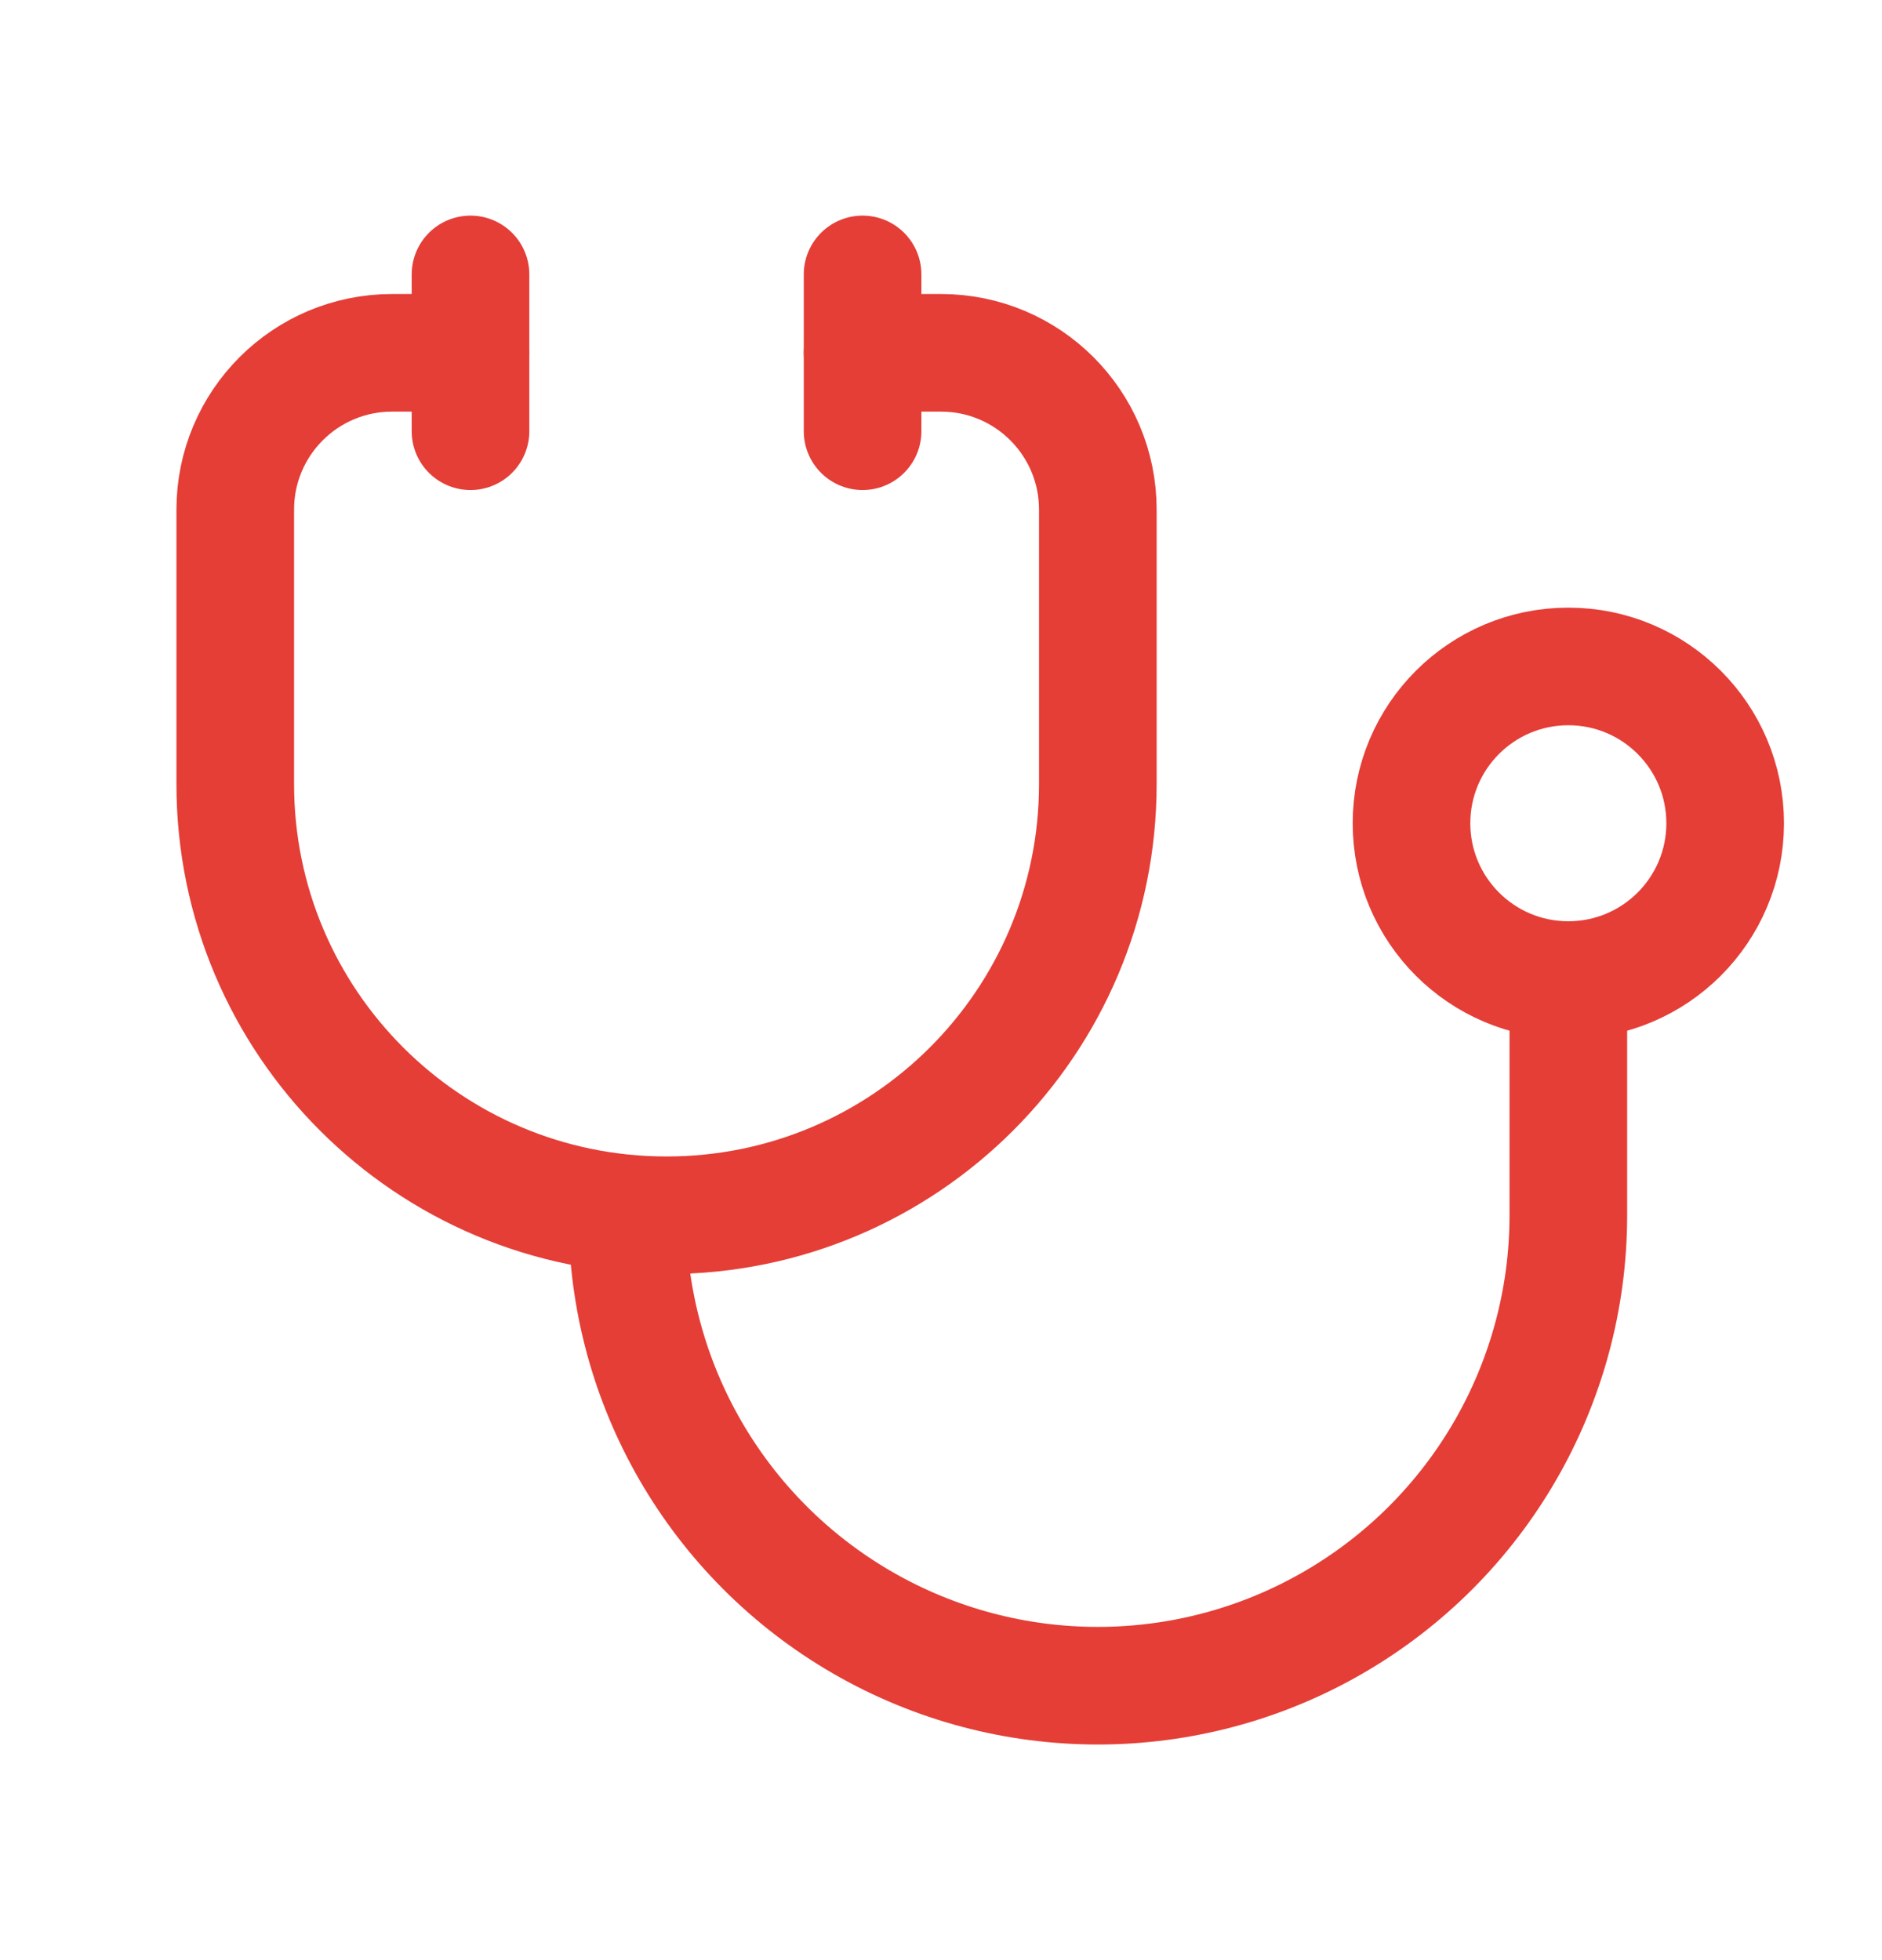 <svg width="24" height="25" viewBox="0 0 24 25" fill="none" xmlns="http://www.w3.org/2000/svg">
<path d="M6 4.5H5C3.895 4.5 3 5.395 3 6.5V10V10C3 13.038 5.462 15.5 8.5 15.5C11.538 15.5 14 13.038 14 10V6.5C14 5.395 13.105 4.5 12 4.5H11" stroke="#E43E37" stroke-width="1.5" stroke-linecap="round" stroke-linejoin="round"/>
<path d="M8 15.5C8 17.644 9.144 19.624 11 20.696C12.856 21.768 15.144 21.768 17 20.696C18.856 19.624 20 17.644 20 15.5V12.5" stroke="#E43E37" stroke-width="1.5" stroke-linecap="round" stroke-linejoin="round"/>
<path d="M11 3.5V5.5" stroke="#E43E37" stroke-width="1.5" stroke-linecap="round" stroke-linejoin="round"/>
<path d="M6 3.5V5.5" stroke="#E43E37" stroke-width="1.5" stroke-linecap="round" stroke-linejoin="round"/>
<circle cx="20" cy="10.5" r="2" stroke="#E43E37" stroke-width="1.5" stroke-linecap="round" stroke-linejoin="round"/>
</svg>
